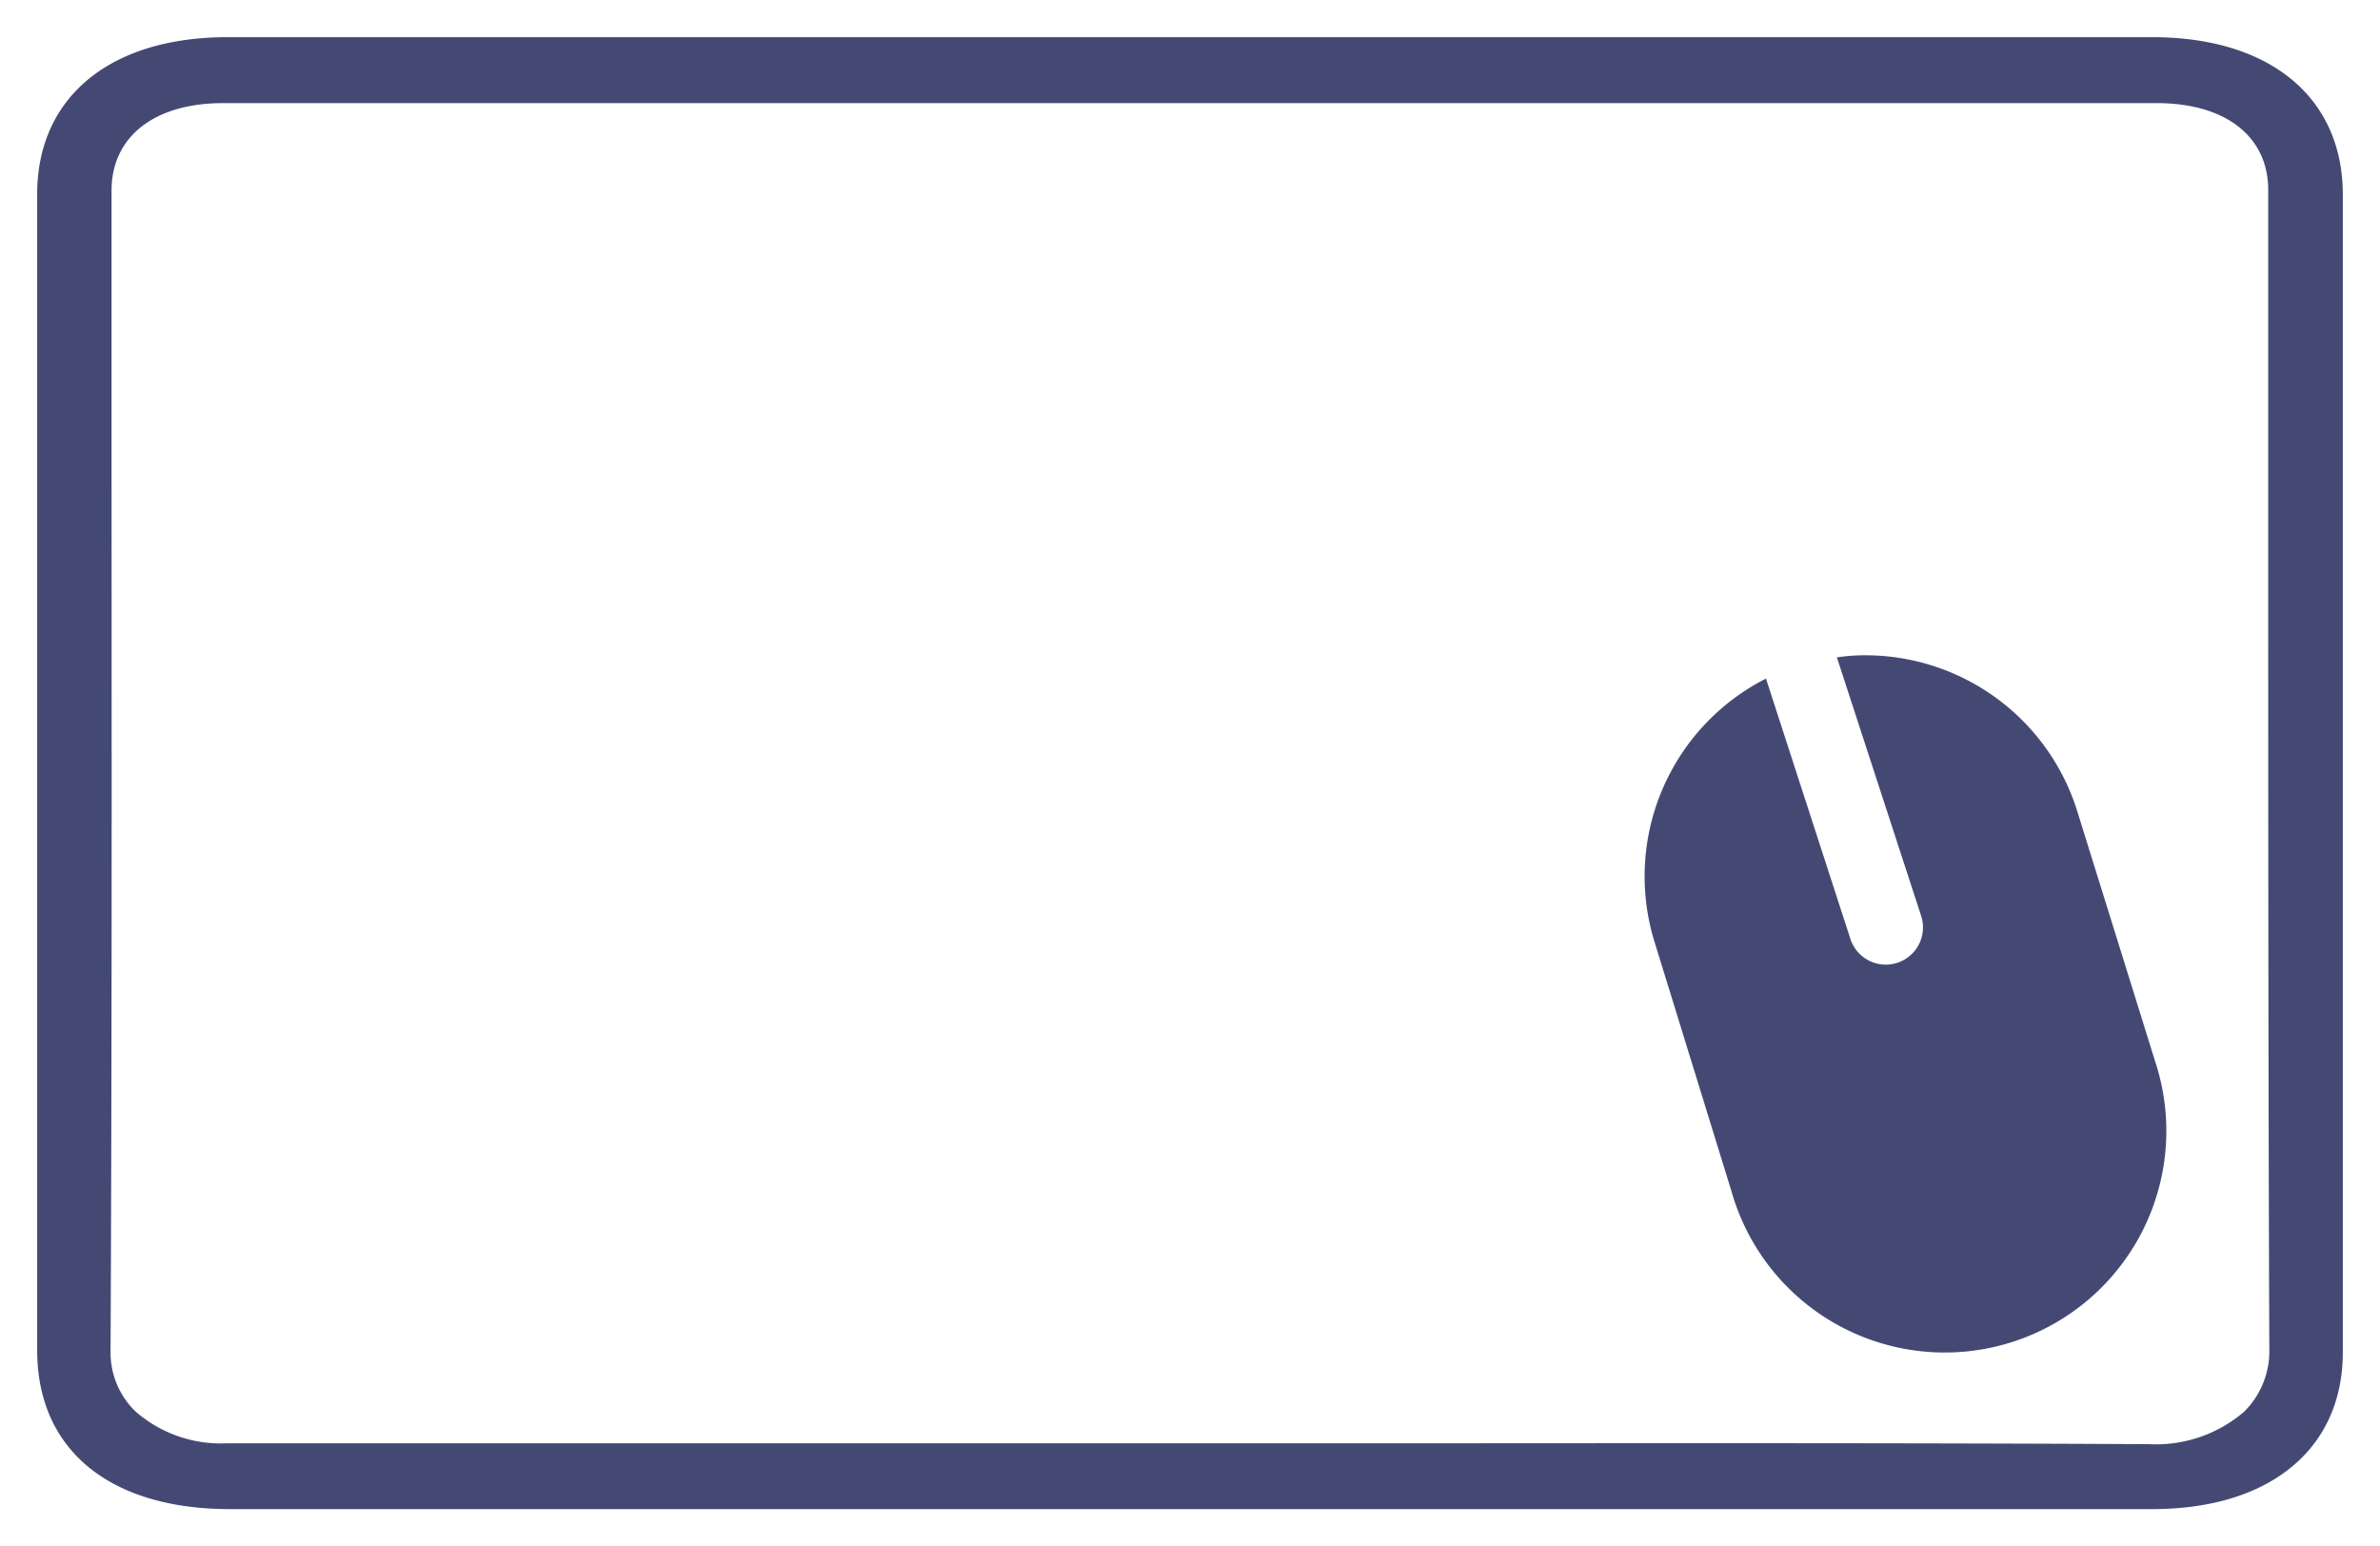 <svg xmlns="http://www.w3.org/2000/svg" id="Layer_1" data-name="Layer 1" viewBox="87 37.62 192.02 124.76"><defs><style>.cls-1{fill:#444974;}</style></defs><path class="cls-1" d="M260.65,40.62H105.35C95.87,40.62,90,45.47,90,53.28v93.29c0,8,5.82,12.81,15.56,12.81H260.65c9.48,0,15.37-4.85,15.37-12.66V53.28C276,45.47,270.13,40.62,260.65,40.62Zm7.42,110.89a10.92,10.92,0,0,1-7.7,2.63h-.09c-18.75-.1-37.82-.08-56.26-.07q-21.09,0-42.16,0c-18.52,0-37.67,0-56.51,0h-.06a10.46,10.46,0,0,1-7.37-2.58,6.61,6.61,0,0,1-2-4.82c.11-23.34.09-47.07.08-70Q96,64.86,96,53c0-4.36,3.46-7.06,9-7.06q78,0,156,0c5.57,0,9,2.7,9,7q0,12.12,0,24.23c0,22.69,0,46.15.09,69.22A6.89,6.89,0,0,1,268.07,151.51Z"/><path class="cls-1" d="M254.6,103.09a17.91,17.91,0,0,0-17.09-12.6,15.06,15.06,0,0,0-2.31.17L242,111.52a3,3,0,0,1-1.92,3.78,3.06,3.06,0,0,1-.93.15,3,3,0,0,1-2.86-2.08l-6.81-21a17.9,17.9,0,0,0-9,21.22l6.23,20.19a17.88,17.88,0,1,0,34.16-10.55Z"/></svg>
